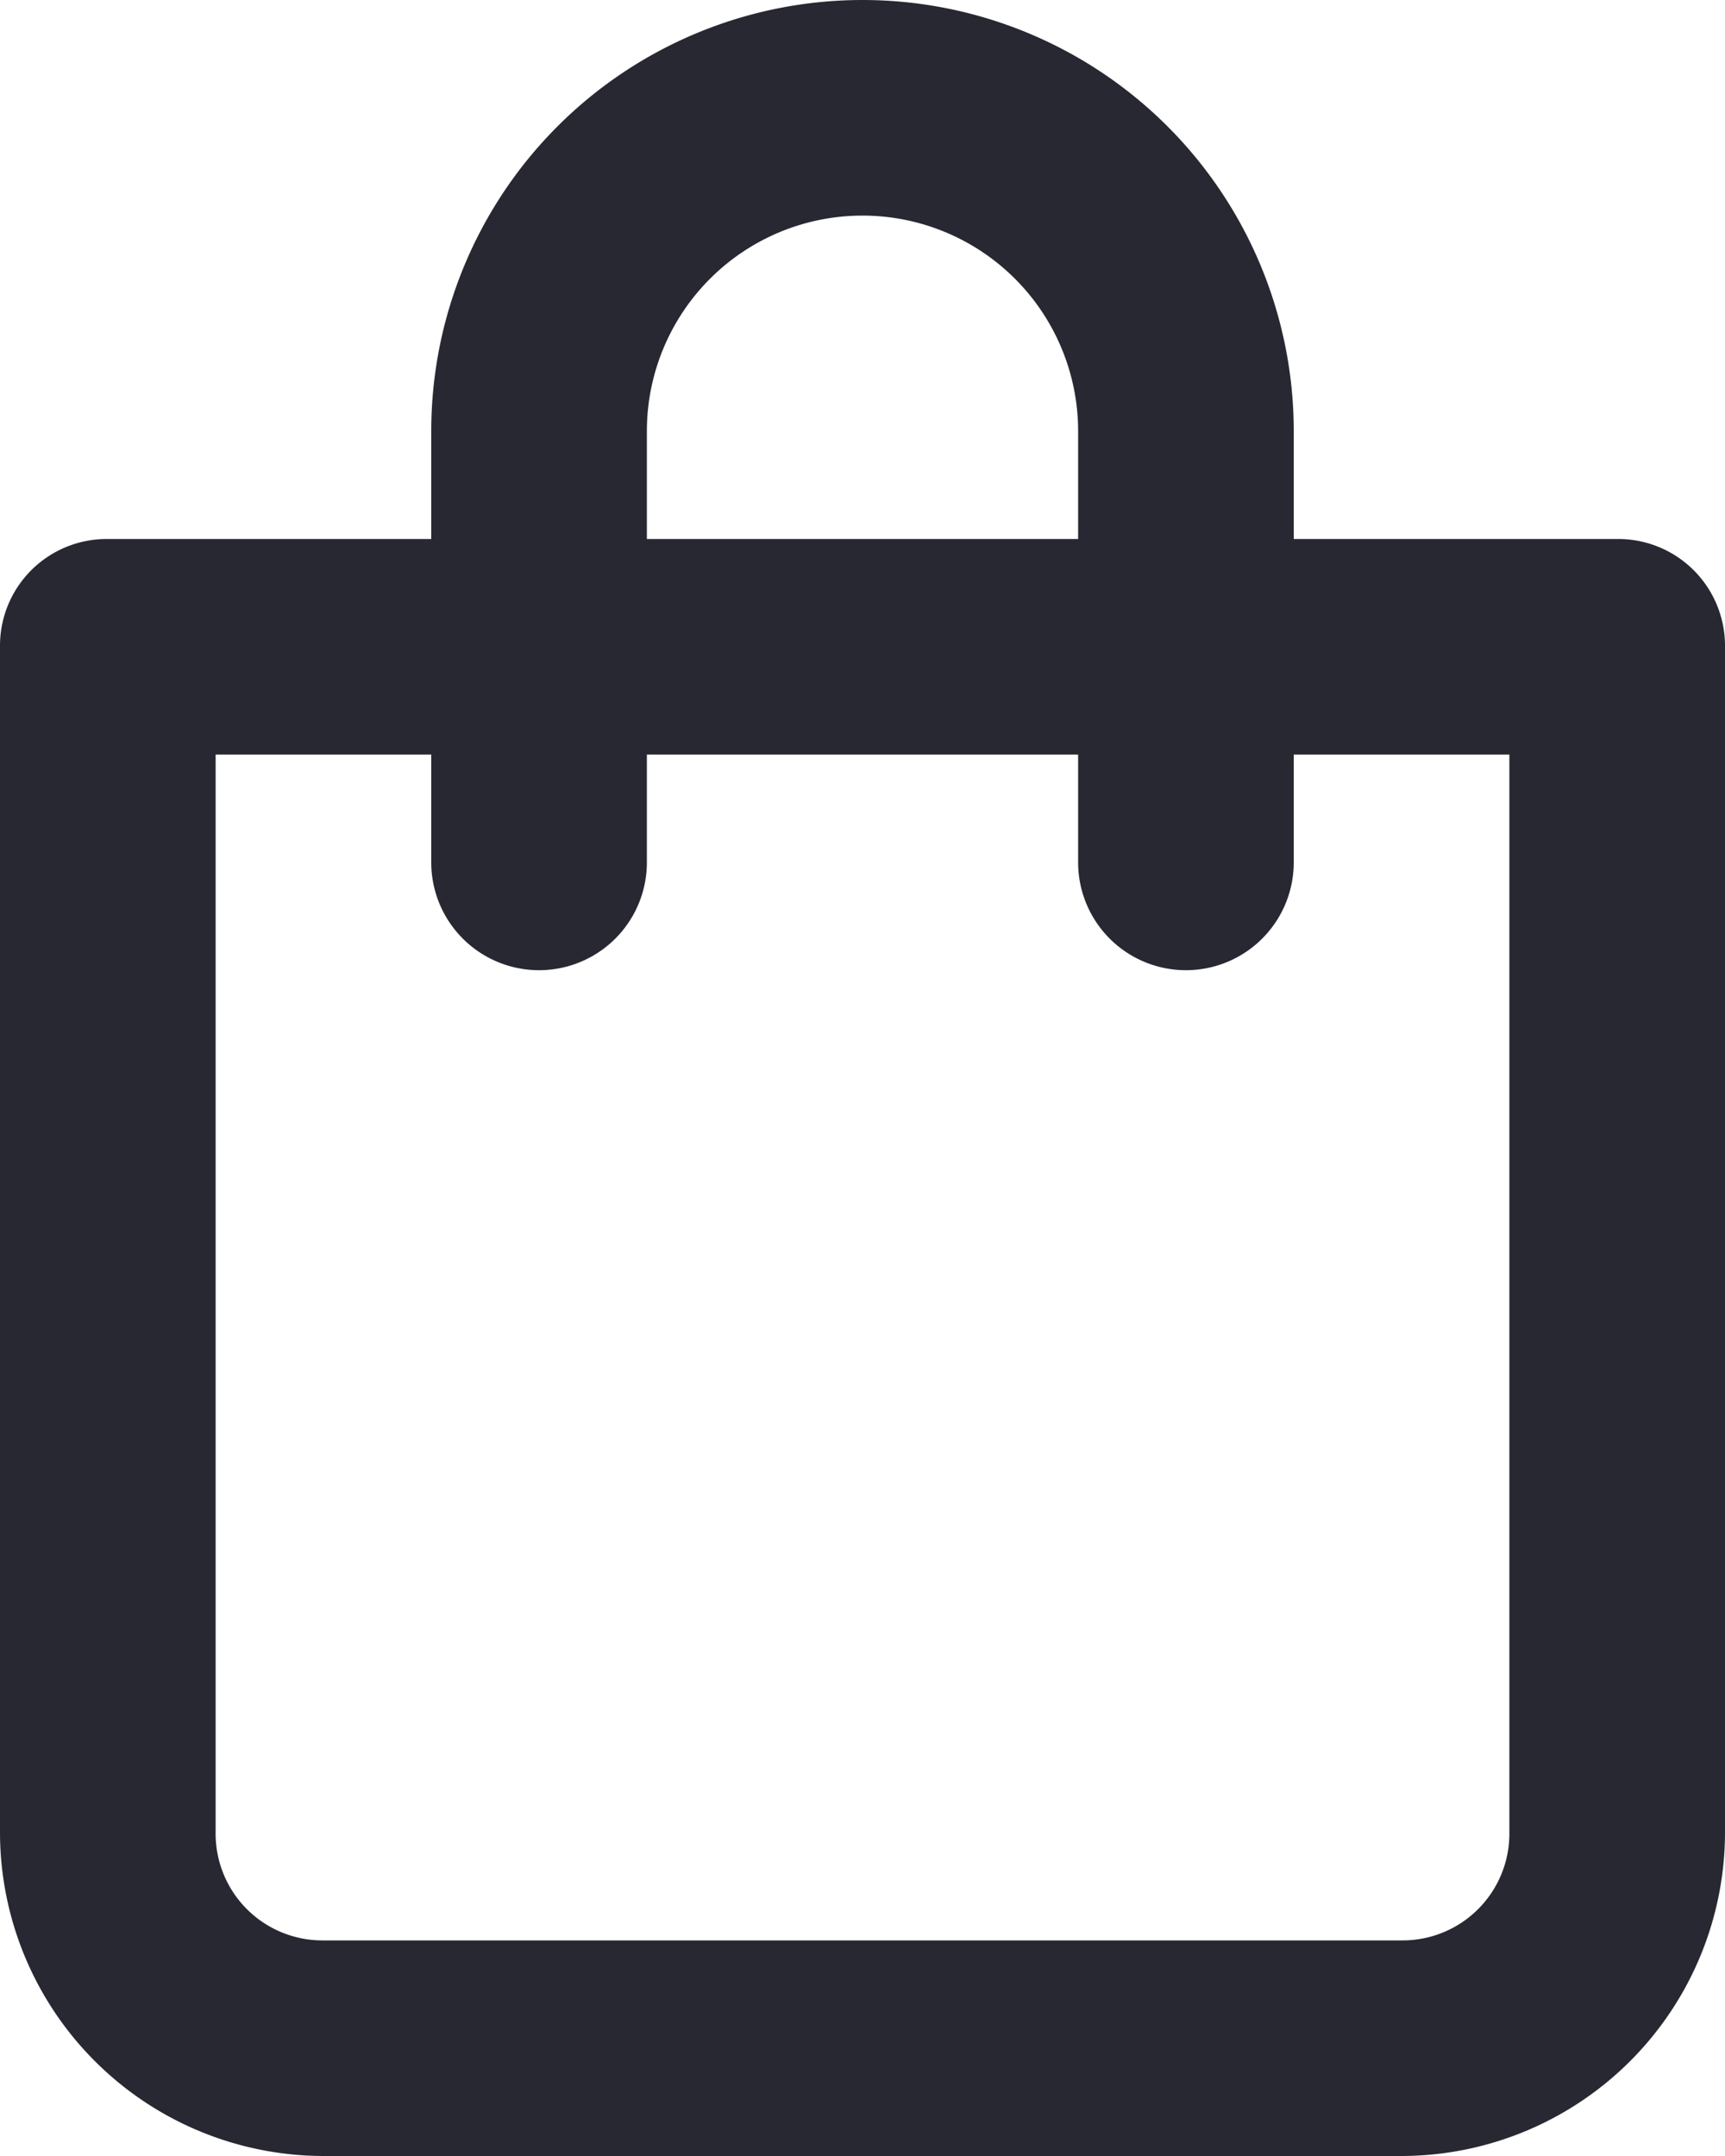<svg xmlns="http://www.w3.org/2000/svg" width="21.6" height="27" viewBox="0 0 21.6 27">
  <path id="Path_185492" data-name="Path 185492" d="M1630.248,1912.75h-4.05v-1.35a5.4,5.4,0,1,0-10.8,0v1.35h-4.05a1.336,1.336,0,0,0-1.35,1.35v14.85a4.056,4.056,0,0,0,4.05,4.05h13.5a4.056,4.056,0,0,0,4.05-4.05V1914.1a1.337,1.337,0,0,0-1.35-1.35Zm-12.15-1.35a2.7,2.7,0,0,1,5.4,0v1.35h-5.4Zm10.8,17.55a1.337,1.337,0,0,1-1.35,1.35h-13.5a1.337,1.337,0,0,1-1.35-1.35v-13.5h2.7v1.35a1.35,1.35,0,1,0,2.7,0v-1.35h5.4v1.35a1.35,1.35,0,1,0,2.7,0v-1.35h2.7Z" transform="translate(-1609.998 -1906)" fill="#282832"/>
</svg>
